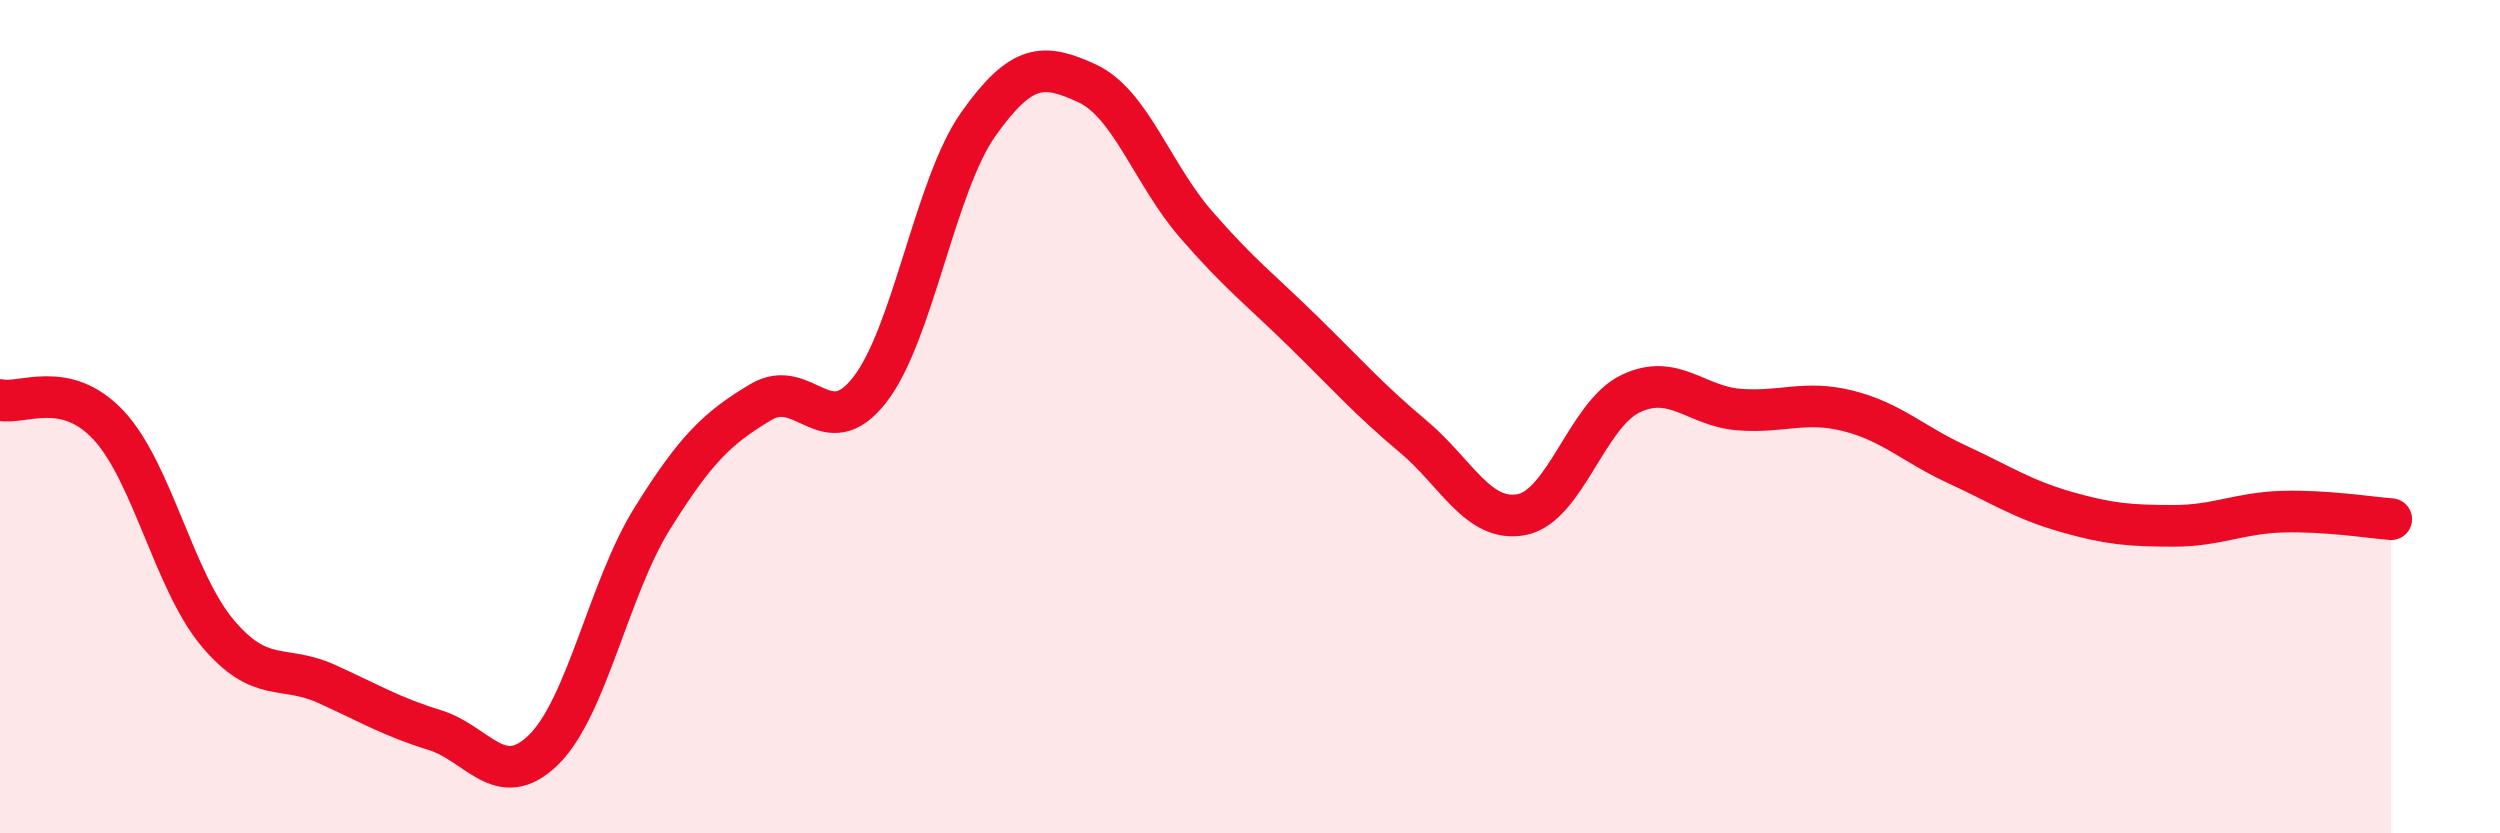 
    <svg width="60" height="20" viewBox="0 0 60 20" xmlns="http://www.w3.org/2000/svg">
      <path
        d="M 0,9.6 C 0.52,9.72 1.57,9.09 2.61,10.21 C 3.65,11.33 4.18,13.95 5.22,15.19 C 6.26,16.43 6.79,15.94 7.83,16.41 C 8.87,16.88 9.39,17.2 10.43,17.52 C 11.47,17.84 12,19.01 13.04,18 C 14.08,16.99 14.61,14.12 15.65,12.45 C 16.69,10.78 17.22,10.27 18.26,9.65 C 19.3,9.03 19.83,10.69 20.87,9.36 C 21.91,8.03 22.44,4.45 23.48,2.98 C 24.52,1.51 25.05,1.52 26.09,2 C 27.13,2.48 27.66,4.18 28.7,5.38 C 29.74,6.58 30.26,6.96 31.3,7.98 C 32.34,9 32.87,9.6 33.91,10.47 C 34.95,11.34 35.48,12.55 36.52,12.35 C 37.56,12.15 38.09,9.95 39.13,9.45 C 40.17,8.95 40.7,9.75 41.74,9.83 C 42.78,9.91 43.31,9.6 44.35,9.86 C 45.39,10.12 45.92,10.66 46.96,11.14 C 48,11.62 48.53,11.98 49.57,12.28 C 50.61,12.58 51.13,12.62 52.17,12.62 C 53.21,12.62 53.74,12.31 54.78,12.28 C 55.82,12.25 56.87,12.42 57.39,12.46L57.39 20L0 20Z"
        fill="#EB0A25"
        opacity="0.1"
        stroke-linecap="round"
        stroke-linejoin="round"
      />
      <path
        d="M 0,9.6 C 0.52,9.72 1.57,9.09 2.61,10.21 C 3.65,11.33 4.18,13.95 5.22,15.19 C 6.26,16.43 6.79,15.94 7.83,16.41 C 8.87,16.88 9.39,17.2 10.43,17.52 C 11.47,17.84 12,19.01 13.04,18 C 14.08,16.99 14.61,14.12 15.65,12.45 C 16.69,10.78 17.22,10.27 18.26,9.65 C 19.3,9.03 19.83,10.69 20.87,9.36 C 21.91,8.03 22.44,4.45 23.48,2.98 C 24.52,1.51 25.05,1.52 26.09,2 C 27.13,2.48 27.66,4.18 28.7,5.38 C 29.74,6.58 30.26,6.96 31.3,7.98 C 32.34,9 32.87,9.6 33.91,10.47 C 34.95,11.34 35.48,12.55 36.52,12.35 C 37.56,12.15 38.09,9.95 39.13,9.45 C 40.17,8.95 40.7,9.75 41.74,9.83 C 42.78,9.91 43.31,9.6 44.35,9.86 C 45.39,10.12 45.92,10.66 46.96,11.14 C 48,11.62 48.53,11.98 49.57,12.28 C 50.61,12.58 51.13,12.62 52.17,12.62 C 53.21,12.62 53.74,12.31 54.78,12.28 C 55.82,12.25 56.87,12.42 57.39,12.46"
        stroke="#EB0A25"
        stroke-width="1"
        fill="none"
        stroke-linecap="round"
        stroke-linejoin="round"
      />
    </svg>
  